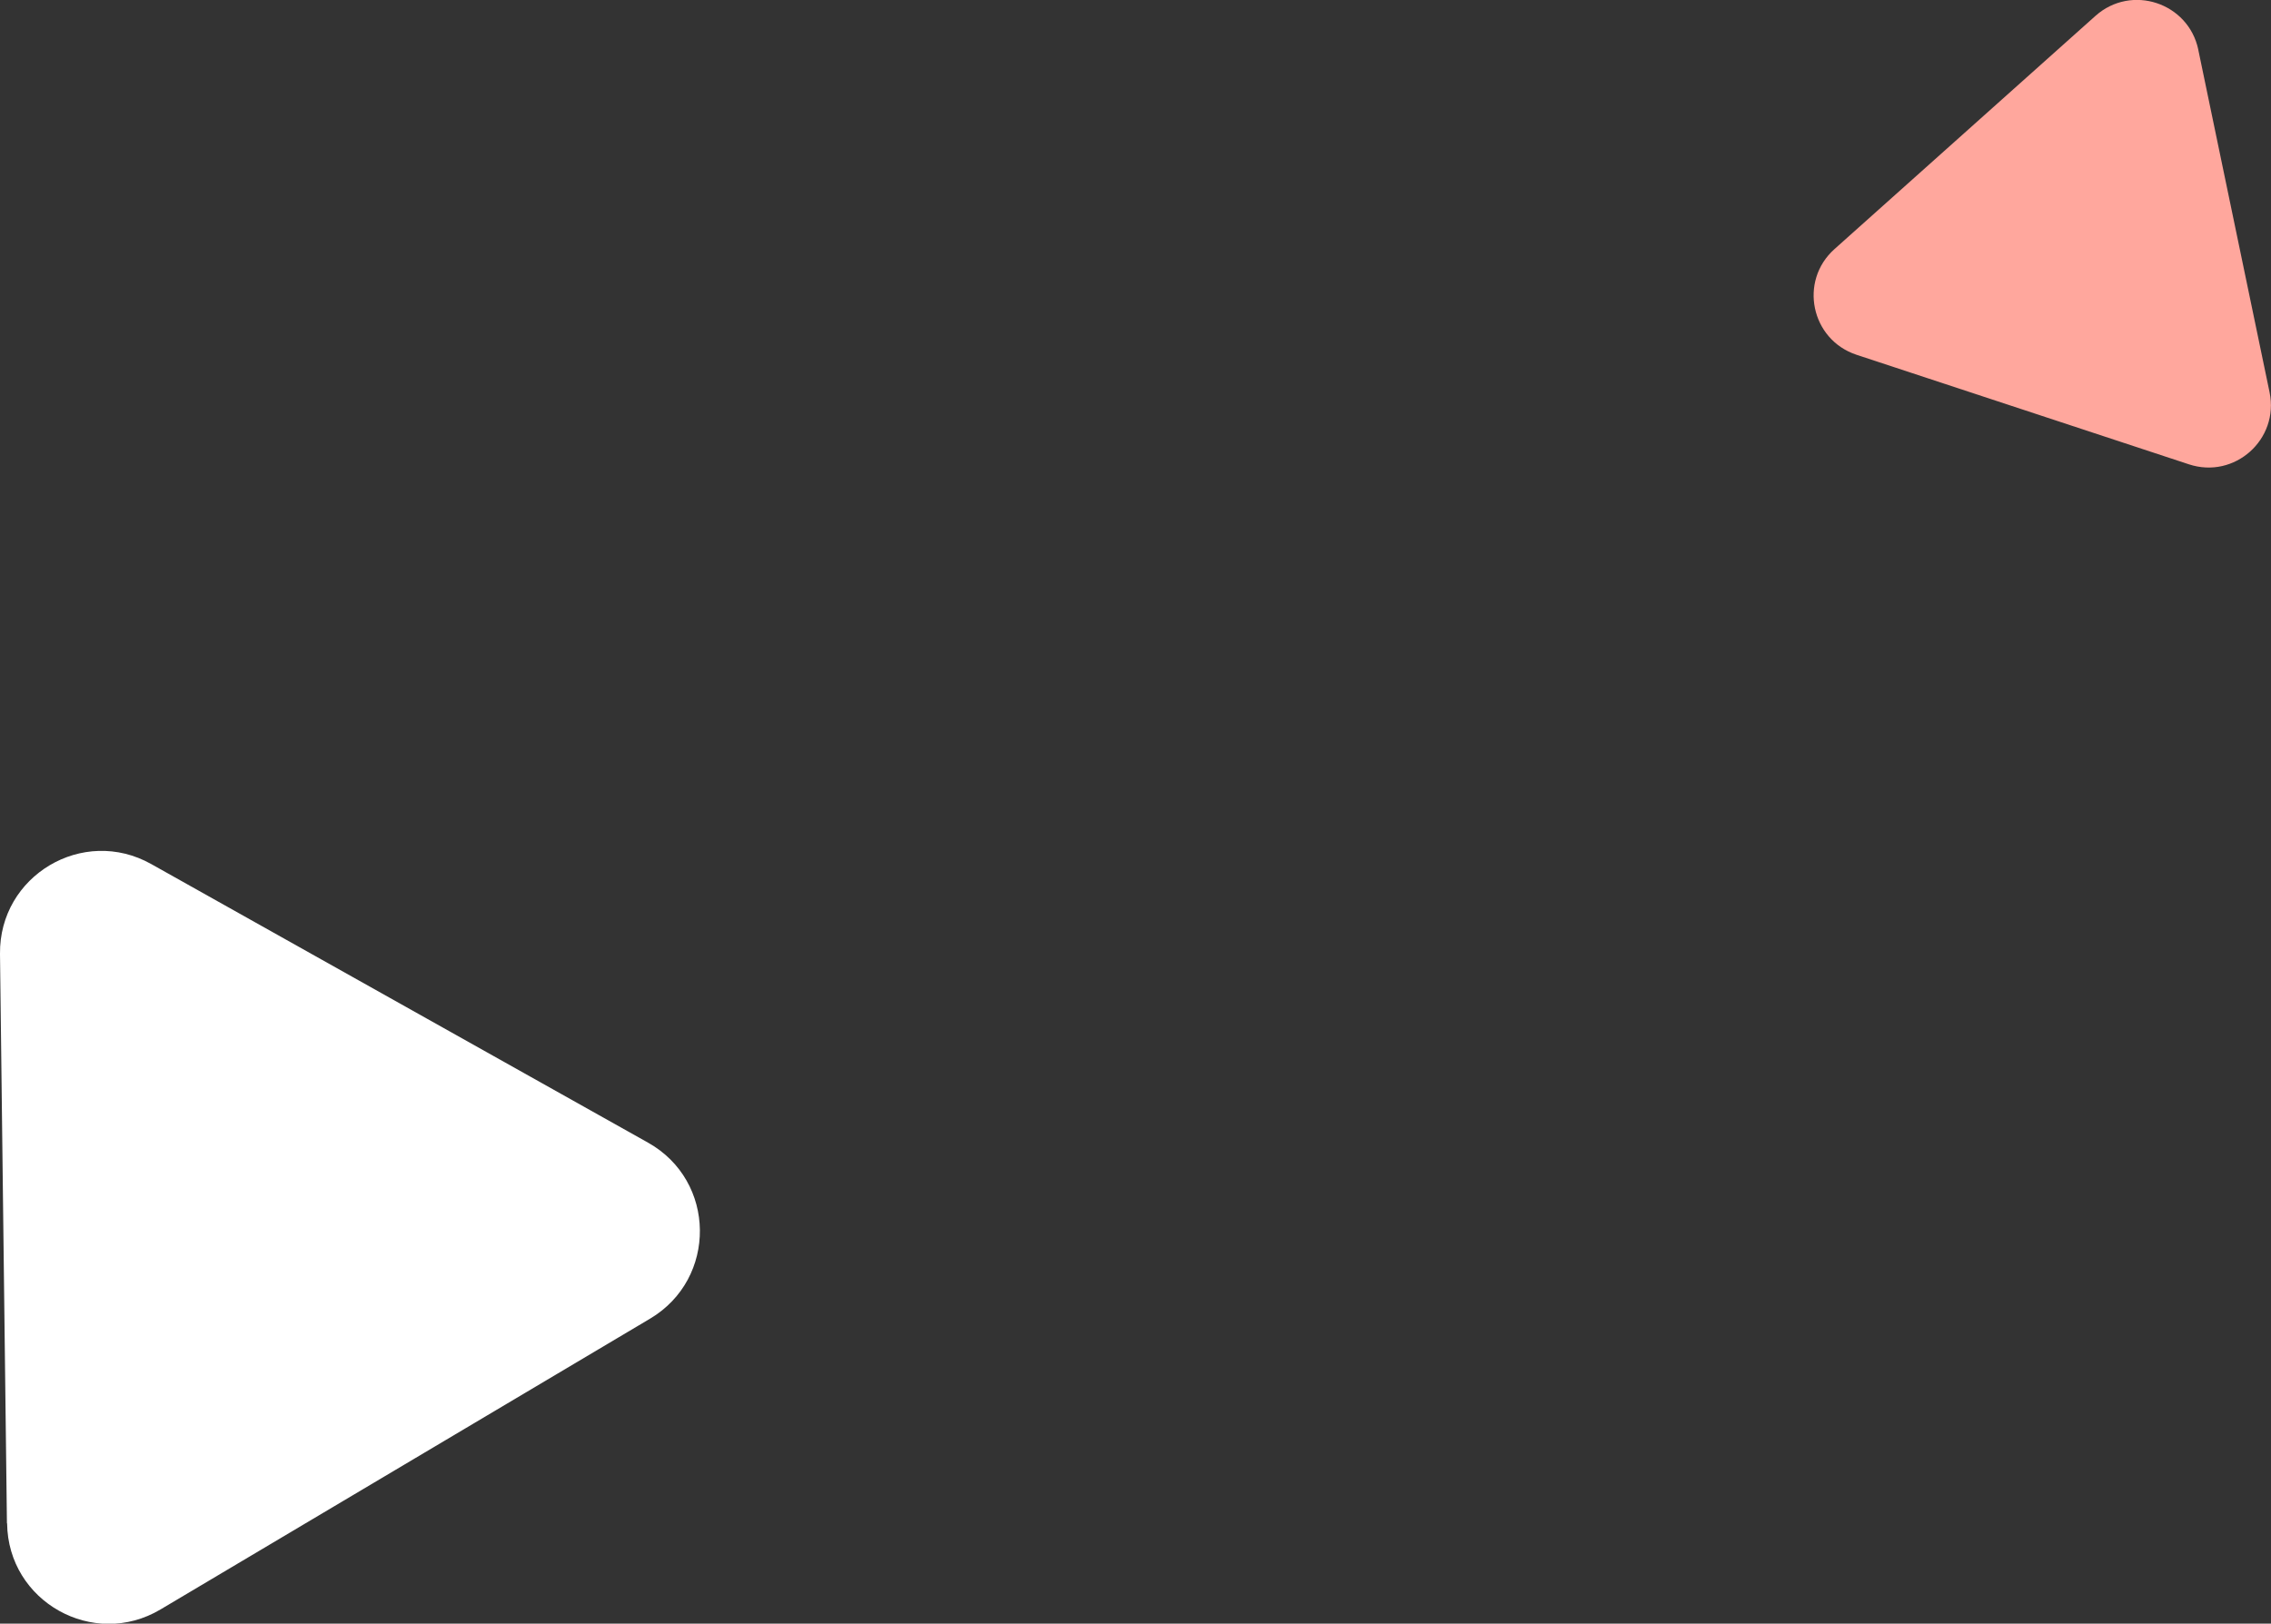 <?xml version="1.0" encoding="UTF-8"?>
<svg id="_レイヤー_2" data-name="レイヤー_2" xmlns="http://www.w3.org/2000/svg" width="127.74" height="91.34" viewBox="0 0 127.74 91.34">
  <rect x="0" y="0" width="127.74" height="91.34" fill="#333333" stroke="none"/>
  <defs>
    <style>
      .cls-1 {
        fill: #ffa79d;
      }

      .cls-2 {
        fill: #fff;
      }
    </style>
  </defs>
  <g id="image">
    <g>
      <path class="cls-2" d="M.39,85.69L0,53.66c-.05-4.4,4.67-7.21,8.51-5.05l27.94,15.67c3.84,2.15,3.9,7.65.12,9.9l-27.54,16.36c-3.78,2.25-8.58-.44-8.63-4.84Z"/>
      <path class="cls-1" d="M123.65,2.8l4.01,19.27c.55,2.65-1.97,4.9-4.54,4.05l-18.69-6.16c-2.57-.85-3.26-4.15-1.24-5.95L117.87.89c2.02-1.8,5.22-.74,5.78,1.9Z"/>
    </g>
  </g>
</svg>